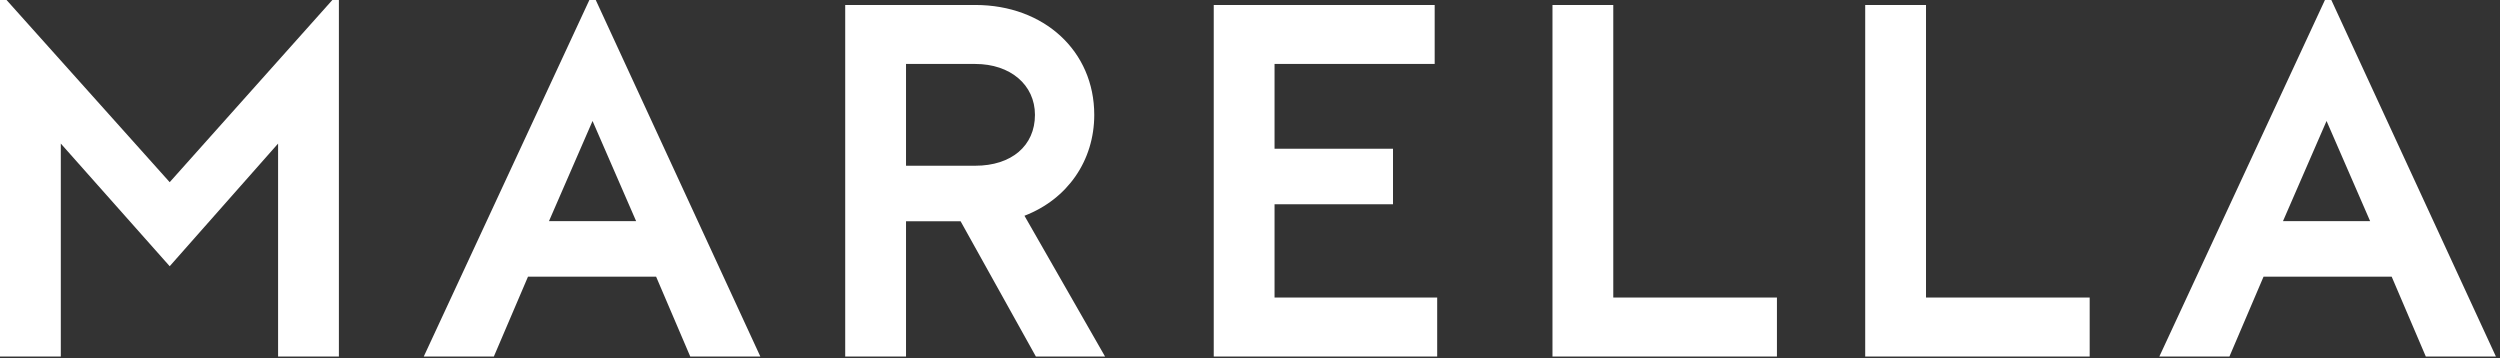 <svg width="530" height="76" viewBox="0 0 530 76" fill="none" xmlns="http://www.w3.org/2000/svg">
<rect x="0" y="0" width="530" height="76" fill="#333333" stroke="none"/>
<g clip-path="url(#clip0_124_2)">
<path d="M35.974 38.622L1.383 -0.005H0V75.587H12.891V30.437L35.974 56.439L58.954 30.438V75.587H71.845V-0.005H70.463L35.974 38.622Z" fill="white"/>
<path d="M134.859 46.886H116.381L125.62 25.646L134.859 46.886ZM126.297 -0.005H124.948L89.837 75.587H104.696L111.935 58.653H139.095L146.333 75.587H161.193L126.297 -0.005Z" fill="white"/>
<path d="M192.076 13.56H206.756C214.204 13.56 219.411 17.995 219.411 24.347C219.411 30.9 214.44 35.135 206.756 35.135H192.076V13.56ZM231.983 24.347C231.983 10.851 221.369 1.054 206.756 1.054H179.185V75.587H192.076V46.902H203.643L219.545 75.473L219.607 75.587H234.273L217.185 45.74C226.317 42.227 231.983 34.051 231.983 24.347Z" fill="white"/>
<path d="M270.204 43.304H295.316V31.537H270.204V13.56H304.151V1.054H257.313V75.587H304.683V63.081H270.204V43.304Z" fill="white"/>
<path d="M342.015 1.054H329.125V75.587H376.711V63.081H342.015V1.054Z" fill="white"/>
<path d="M408.313 1.054H395.424V75.587H443.011V63.081H408.313V1.054Z" fill="white"/>
<path d="M502.469 46.886H483.992L493.229 25.646L502.469 46.886ZM494.239 -0.005H492.889L457.779 75.587H472.639L479.873 58.653H507.035L514.272 75.587H529.135L494.239 -0.005Z" fill="white"/>
</g>
<defs>
<clipPath id="clip0_124_2">
<rect width="529.133" height="75.587" fill="white"/>
</clipPath>
</defs>
</svg>
